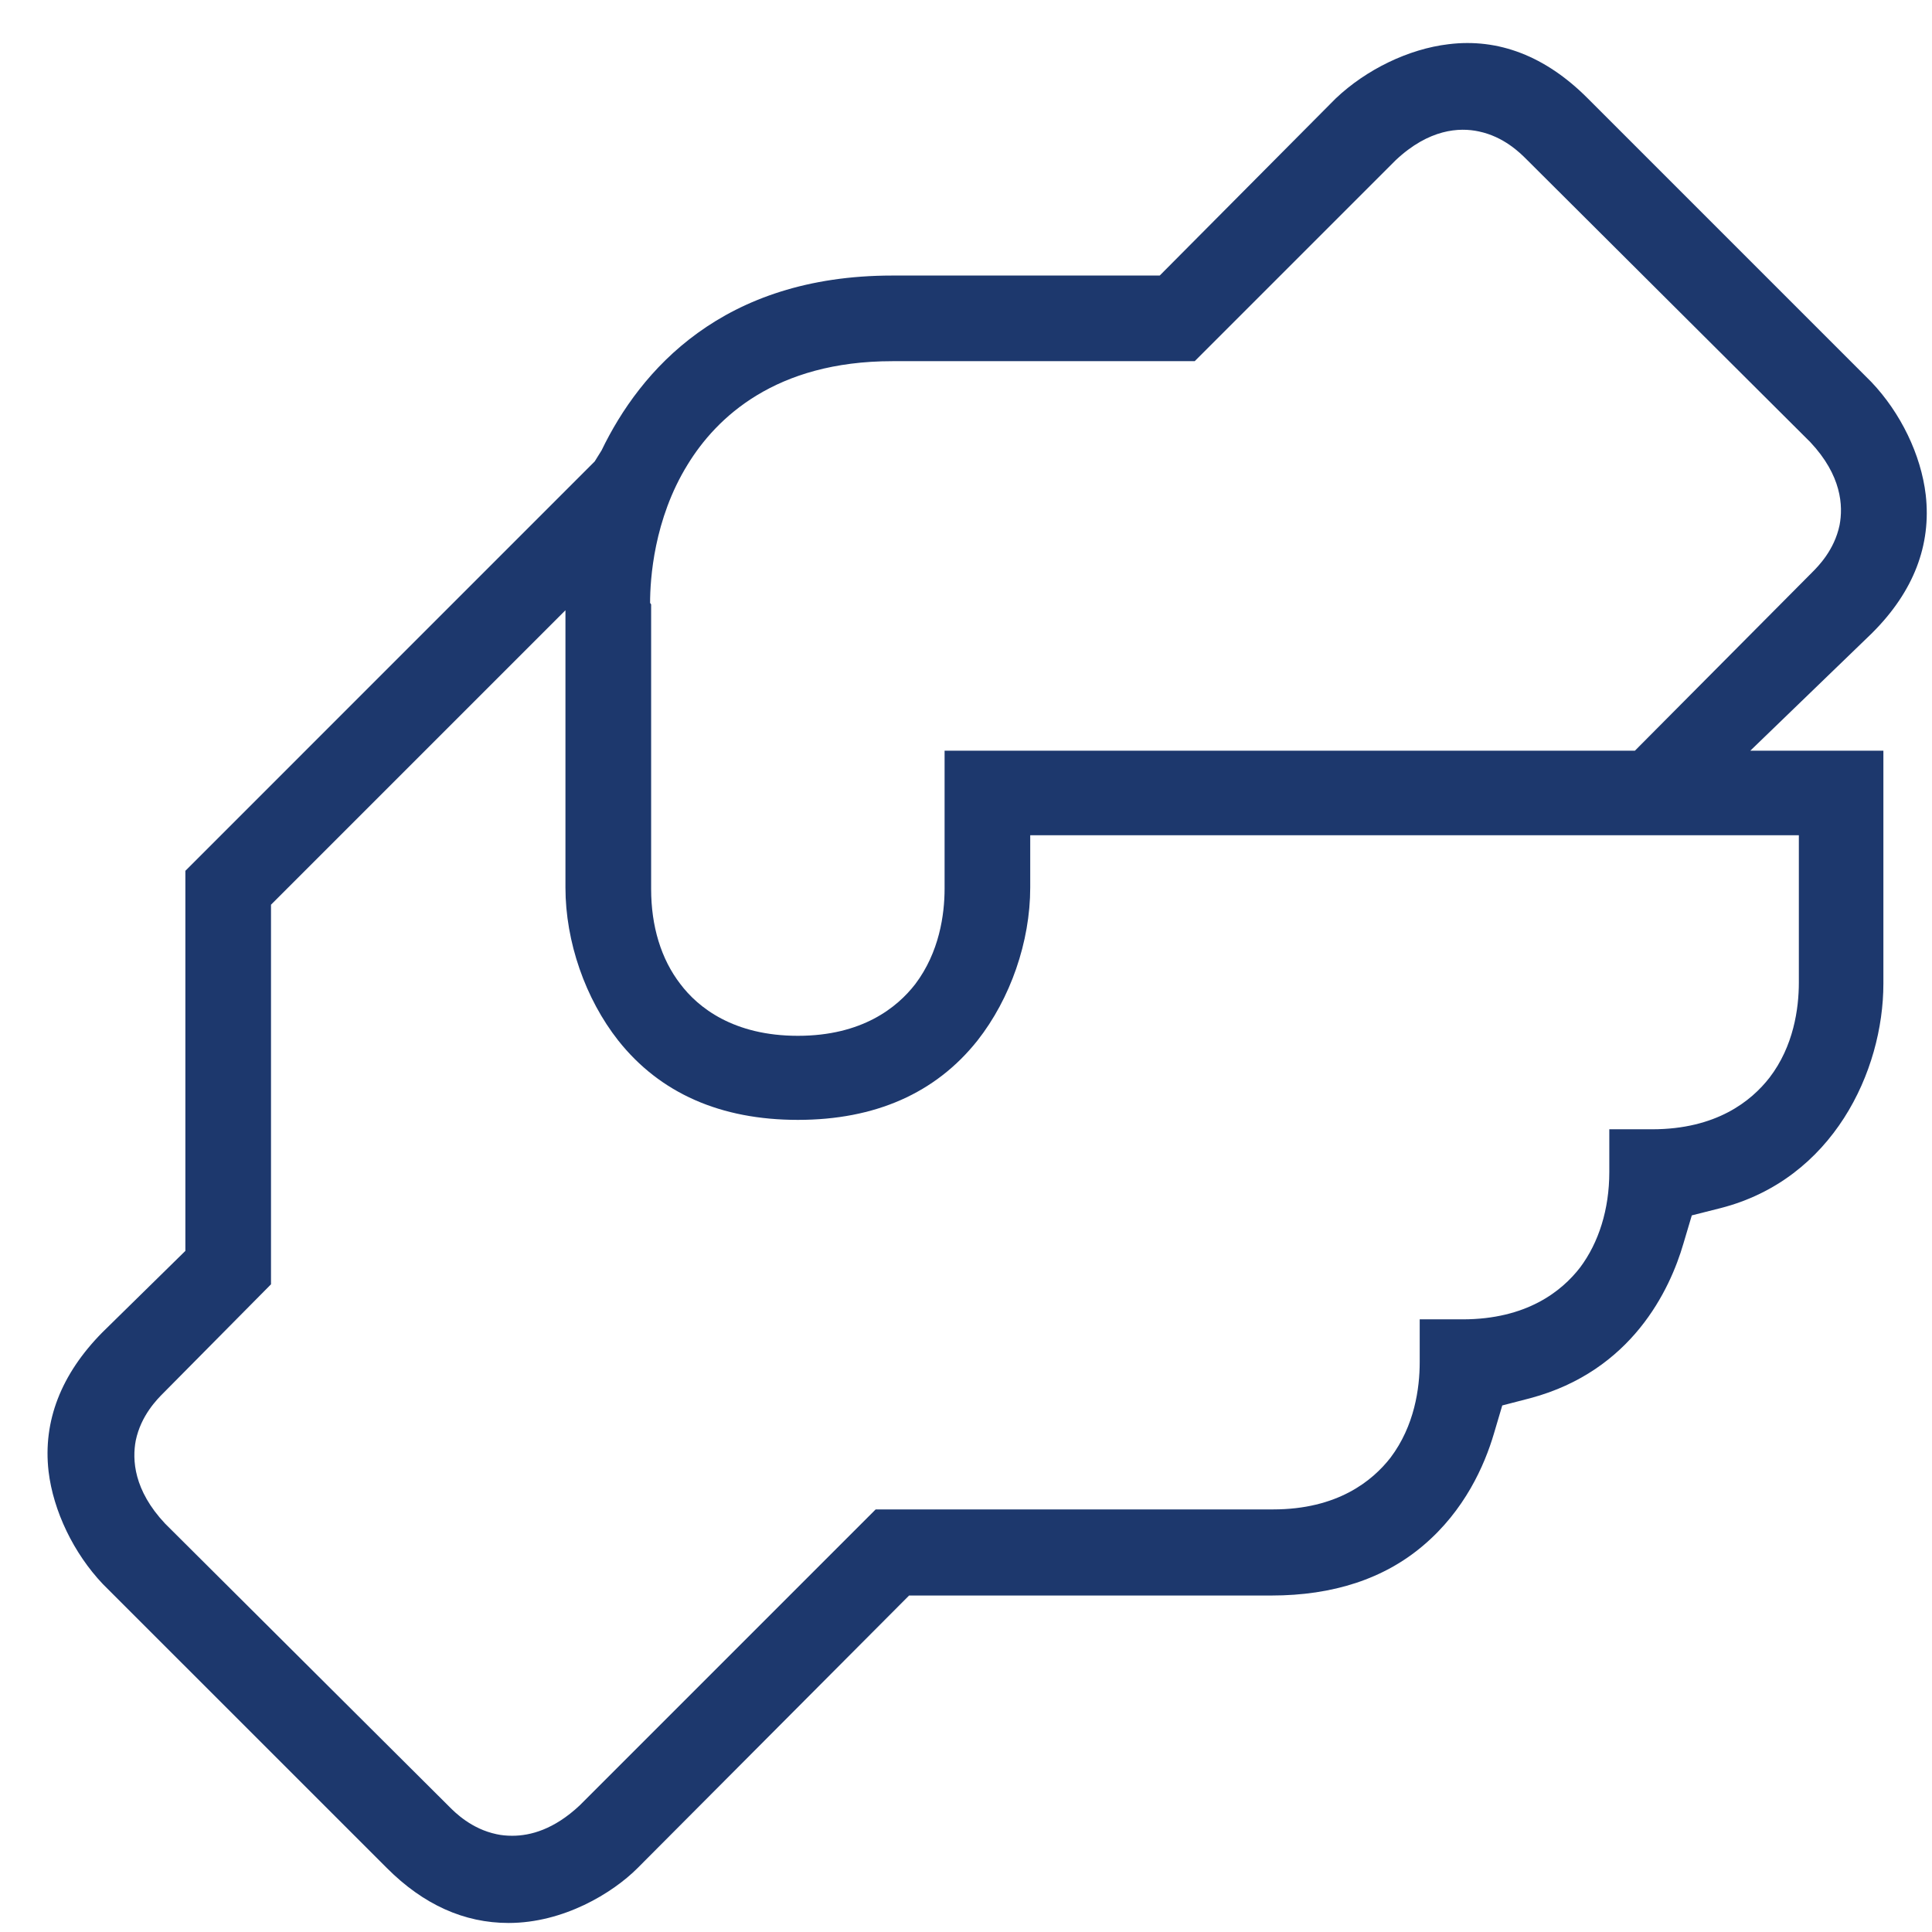 <svg width="37" height="37" viewBox="0 0 37 37" fill="none" xmlns="http://www.w3.org/2000/svg">
<path d="M35.859 12.117C36.65 11.326 36.989 10.437 36.88 9.477C36.789 8.707 36.4 7.907 35.84 7.317L30.4 1.877C29.6 1.077 28.7 0.727 27.739 0.847C26.98 0.937 26.169 1.327 25.579 1.887L22.21 5.277H17.09C13.83 5.277 12.259 7.097 11.52 8.627L11.389 8.837L3.55 16.677V23.956L1.96 25.517C1.17 26.317 0.82 27.216 0.93 28.177C1.02 28.936 1.41 29.747 1.97 30.337L7.41 35.776C8.11 36.477 8.89 36.827 9.74 36.827C10.79 36.827 11.73 36.257 12.21 35.776L17.41 30.556H24.349C25.529 30.556 26.509 30.236 27.259 29.596C28.049 28.927 28.43 28.067 28.61 27.456L28.77 26.916L29.31 26.776C31.25 26.256 31.98 24.706 32.239 23.817L32.4 23.276L32.95 23.137C35.099 22.587 36.069 20.517 36.069 18.837V14.377H33.52L35.84 12.136L35.859 12.117ZM12.45 11.546C12.45 11.097 12.52 9.947 13.169 8.897C13.72 7.997 14.85 6.917 17.09 6.917H22.88L26.73 3.067C27.369 2.467 27.95 2.437 28.32 2.517C28.799 2.617 29.11 2.927 29.23 3.047L34.669 8.467C35.27 9.107 35.3 9.687 35.23 10.056C35.13 10.537 34.819 10.847 34.7 10.966L31.31 14.377H18.09V17.017C18.09 17.517 17.989 18.236 17.529 18.846C17.18 19.297 16.509 19.837 15.28 19.837C14.05 19.837 13.37 19.297 13.03 18.846C12.659 18.366 12.47 17.736 12.47 17.026V11.576L12.45 11.546ZM34.45 15.996V18.817C34.45 19.317 34.349 20.037 33.889 20.637C33.539 21.087 32.87 21.627 31.64 21.627H30.82V22.447C30.82 23.157 30.619 23.797 30.259 24.276C29.91 24.727 29.239 25.267 28.009 25.267H27.189V26.087C27.189 26.587 27.09 27.306 26.63 27.916C26.279 28.366 25.61 28.907 24.38 28.907H16.77L11.1 34.577C10.61 35.036 10.16 35.157 9.81 35.157C9.7 35.157 9.6 35.147 9.51 35.127C9.03 35.026 8.72 34.717 8.6 34.596L3.16 29.177C2.56 28.537 2.53 27.956 2.6 27.587C2.7 27.107 3.01 26.797 3.13 26.677L5.19 24.596V17.326L10.829 11.687V16.997C10.829 18.037 11.21 19.127 11.84 19.927C12.64 20.936 13.8 21.447 15.28 21.447C16.759 21.447 17.919 20.936 18.72 19.927C19.349 19.127 19.73 18.037 19.73 16.997V15.996H34.46H34.45Z" fill="#1D386D"/>
</svg>
